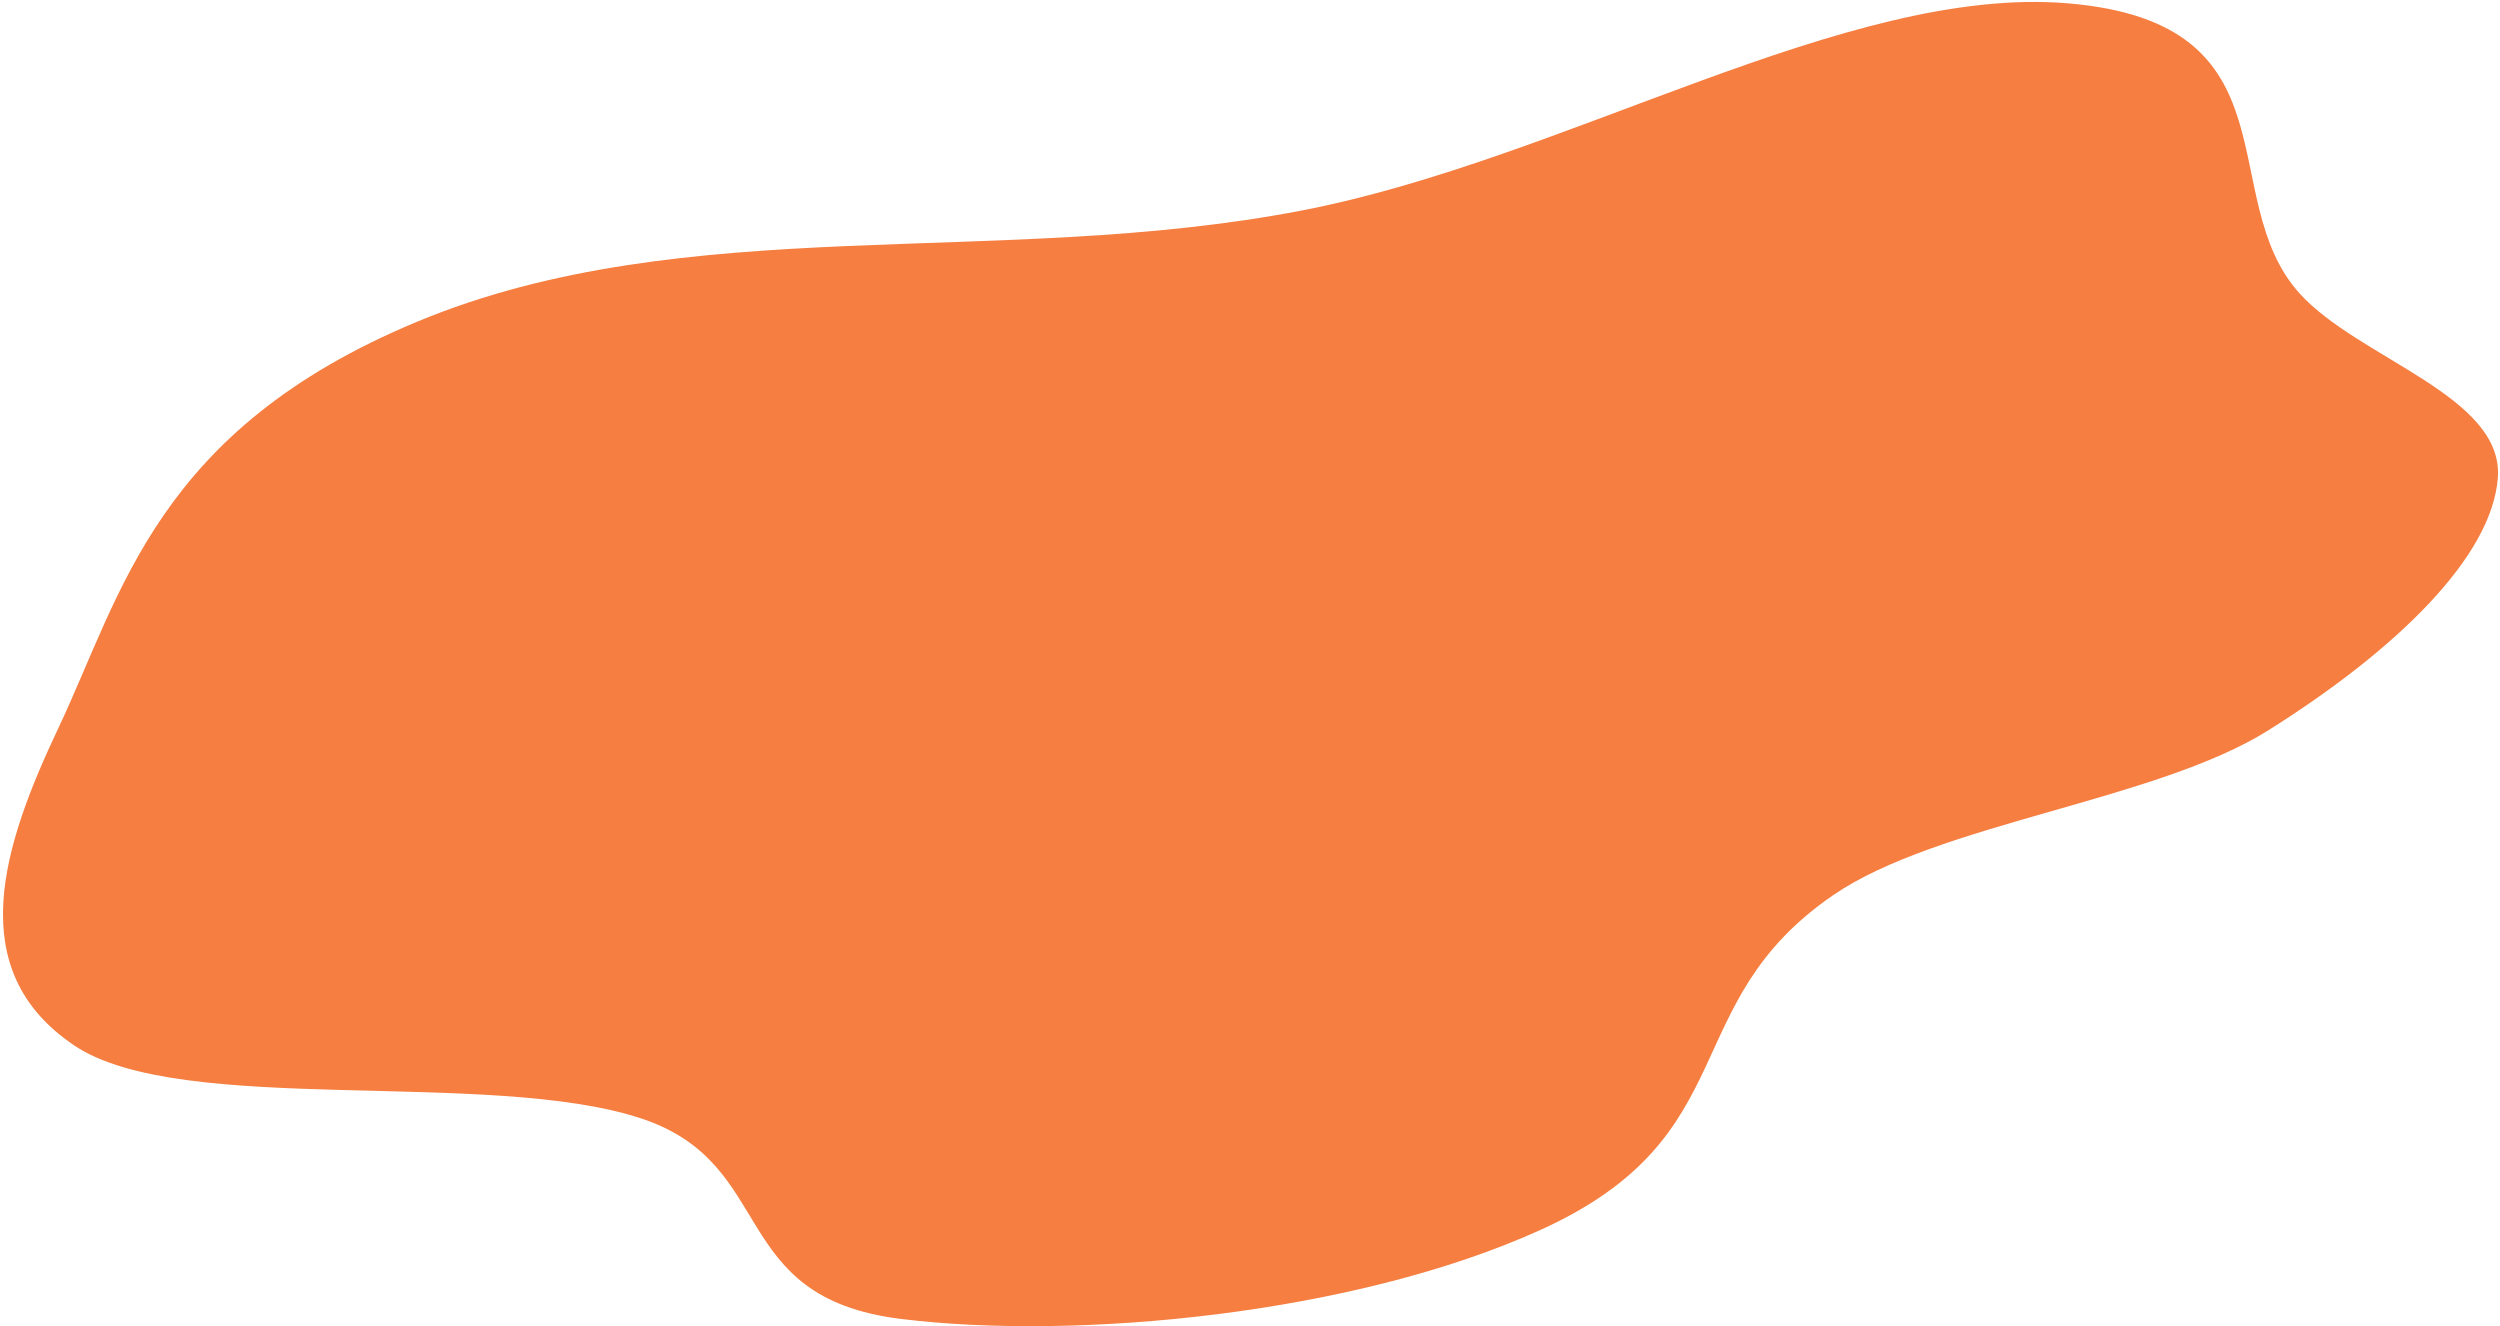 <?xml version="1.0" encoding="UTF-8"?> <svg xmlns="http://www.w3.org/2000/svg" width="818" height="434" viewBox="0 0 818 434" fill="none"><path fill-rule="evenodd" clip-rule="evenodd" d="M504.17 402.373C443.092 430.13 352.166 438.653 294.731 431.549C237.528 424.473 254.815 380.843 209.83 365.964C160.105 349.518 59.281 365.508 24.384 342.132C-12.579 317.373 1.008 276.463 19.107 238.209C39.973 194.101 51.103 140.797 136.437 105.282C224.582 68.598 326.565 88.051 425.993 68.867C512.314 52.212 604.109 -4.952 676.497 1.081C752.795 7.439 724.05 64.735 752.488 96.078C771.83 117.397 819.219 129.521 817.296 156.267C815.435 182.144 784.147 212.6 742.215 238.943C705.331 262.115 634.233 269.265 599.776 292.921C547.923 328.521 571.784 371.646 504.17 402.373Z" fill="#F57E40"></path></svg> 